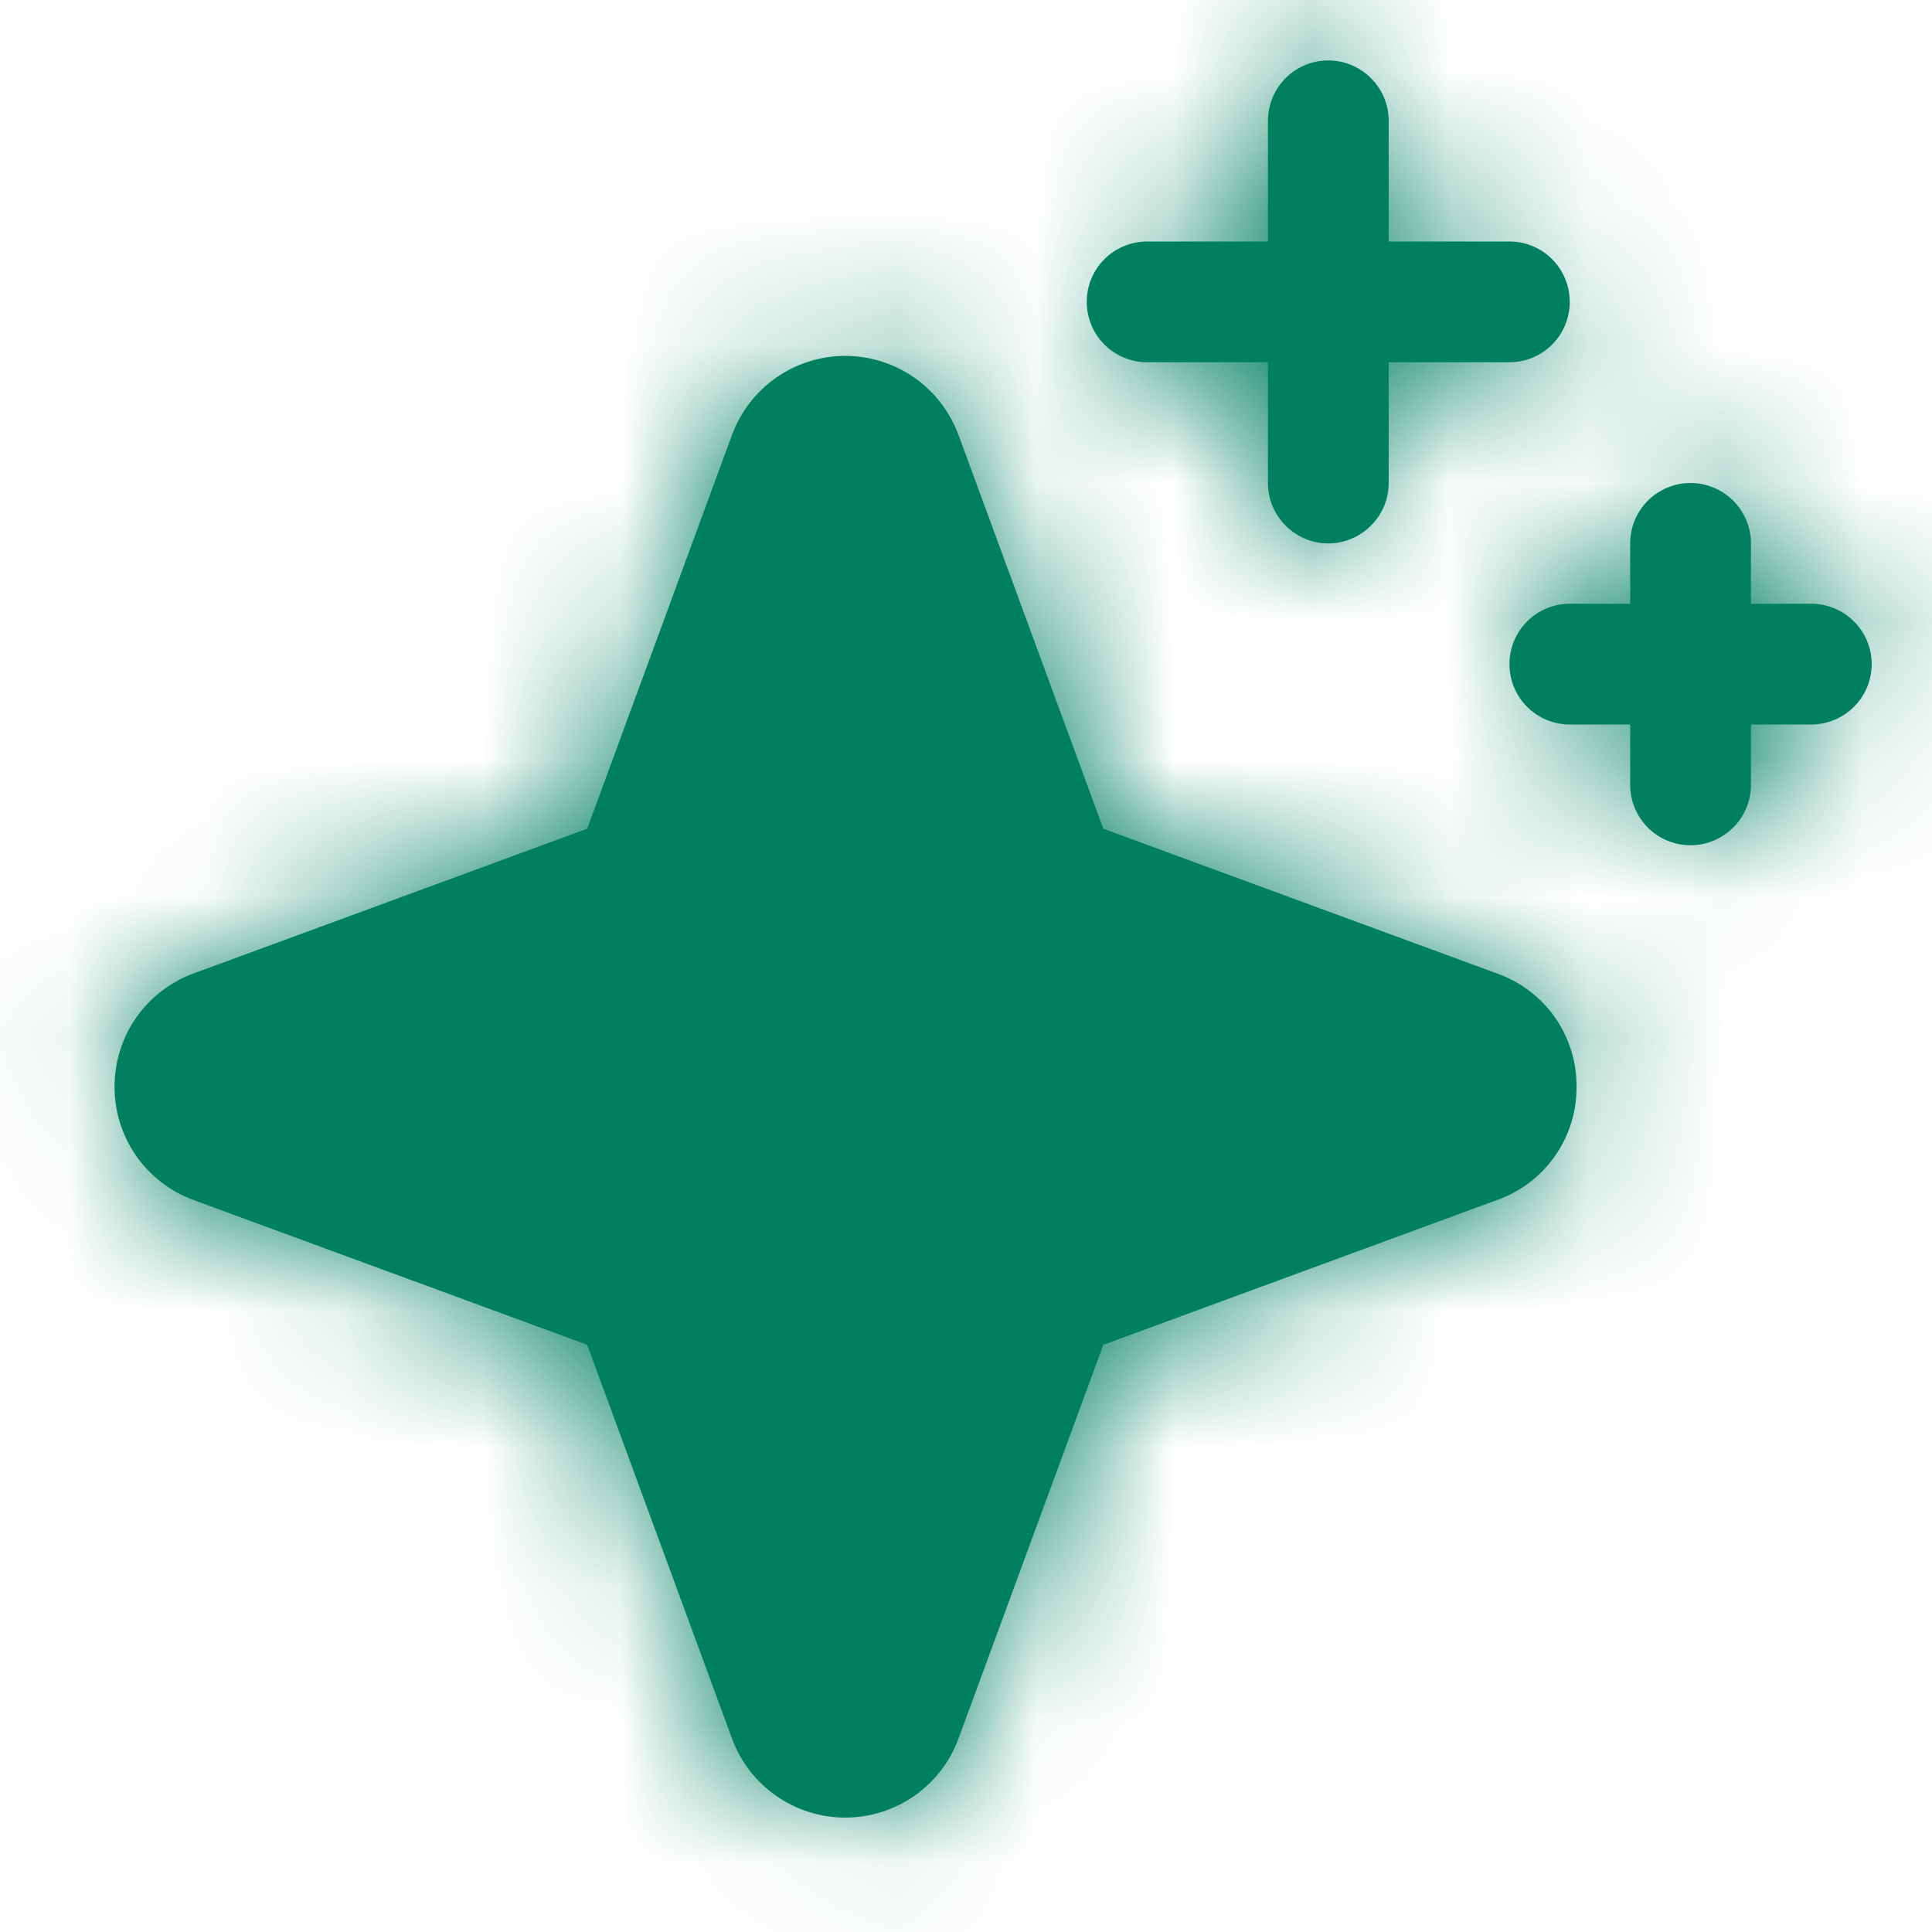 <svg width="14" height="14" viewBox="0 0 14 14" fill="none" xmlns="http://www.w3.org/2000/svg">
<g clip-path="url(#clip0_9150_36639)">
<mask id="path-1-inside-1_9150_36639" fill="white">
<path d="M11.424 7.875C11.426 8.054 11.371 8.23 11.268 8.377C11.165 8.524 11.019 8.635 10.85 8.695L7.995 9.745L6.945 12.6C6.883 12.768 6.771 12.912 6.625 13.014C6.478 13.116 6.304 13.171 6.125 13.171C5.946 13.171 5.772 13.116 5.625 13.014C5.479 12.912 5.367 12.768 5.305 12.6L4.255 9.745L1.4 8.695C1.233 8.633 1.088 8.521 0.986 8.375C0.884 8.228 0.83 8.054 0.83 7.875C0.83 7.696 0.884 7.522 0.986 7.375C1.088 7.229 1.233 7.117 1.4 7.055L4.255 6.005L5.305 3.15C5.367 2.983 5.479 2.838 5.625 2.736C5.772 2.634 5.946 2.579 6.125 2.579C6.304 2.579 6.478 2.634 6.625 2.736C6.771 2.838 6.883 2.983 6.945 3.15L7.995 6.005L10.85 7.055C11.019 7.115 11.165 7.226 11.268 7.373C11.371 7.52 11.426 7.696 11.424 7.875ZM8.313 2.625H9.188V3.5C9.188 3.616 9.234 3.727 9.316 3.809C9.398 3.891 9.509 3.938 9.625 3.938C9.741 3.938 9.852 3.891 9.934 3.809C10.017 3.727 10.063 3.616 10.063 3.5V2.625H10.938C11.054 2.625 11.165 2.579 11.247 2.497C11.329 2.415 11.375 2.304 11.375 2.188C11.375 2.071 11.329 1.96 11.247 1.878C11.165 1.796 11.054 1.75 10.938 1.75H10.063V0.875C10.063 0.759 10.017 0.648 9.934 0.566C9.852 0.484 9.741 0.438 9.625 0.438C9.509 0.438 9.398 0.484 9.316 0.566C9.234 0.648 9.188 0.759 9.188 0.875V1.75H8.313C8.197 1.75 8.085 1.796 8.003 1.878C7.921 1.96 7.875 2.071 7.875 2.188C7.875 2.304 7.921 2.415 8.003 2.497C8.085 2.579 8.197 2.625 8.313 2.625ZM13.125 4.375H12.688V3.938C12.688 3.821 12.642 3.71 12.559 3.628C12.477 3.546 12.366 3.5 12.25 3.5C12.134 3.5 12.023 3.546 11.941 3.628C11.859 3.71 11.813 3.821 11.813 3.938V4.375H11.375C11.259 4.375 11.148 4.421 11.066 4.503C10.984 4.585 10.938 4.696 10.938 4.812C10.938 4.929 10.984 5.04 11.066 5.122C11.148 5.204 11.259 5.25 11.375 5.25H11.813V5.688C11.813 5.804 11.859 5.915 11.941 5.997C12.023 6.079 12.134 6.125 12.25 6.125C12.366 6.125 12.477 6.079 12.559 5.997C12.642 5.915 12.688 5.804 12.688 5.688V5.25H13.125C13.241 5.25 13.352 5.204 13.434 5.122C13.517 5.04 13.563 4.929 13.563 4.812C13.563 4.696 13.517 4.585 13.434 4.503C13.352 4.421 13.241 4.375 13.125 4.375Z"/>
</mask>
<path d="M11.424 7.875C11.426 8.054 11.371 8.23 11.268 8.377C11.165 8.524 11.019 8.635 10.85 8.695L7.995 9.745L6.945 12.6C6.883 12.768 6.771 12.912 6.625 13.014C6.478 13.116 6.304 13.171 6.125 13.171C5.946 13.171 5.772 13.116 5.625 13.014C5.479 12.912 5.367 12.768 5.305 12.6L4.255 9.745L1.4 8.695C1.233 8.633 1.088 8.521 0.986 8.375C0.884 8.228 0.83 8.054 0.83 7.875C0.83 7.696 0.884 7.522 0.986 7.375C1.088 7.229 1.233 7.117 1.4 7.055L4.255 6.005L5.305 3.15C5.367 2.983 5.479 2.838 5.625 2.736C5.772 2.634 5.946 2.579 6.125 2.579C6.304 2.579 6.478 2.634 6.625 2.736C6.771 2.838 6.883 2.983 6.945 3.15L7.995 6.005L10.85 7.055C11.019 7.115 11.165 7.226 11.268 7.373C11.371 7.52 11.426 7.696 11.424 7.875ZM8.313 2.625H9.188V3.5C9.188 3.616 9.234 3.727 9.316 3.809C9.398 3.891 9.509 3.938 9.625 3.938C9.741 3.938 9.852 3.891 9.934 3.809C10.017 3.727 10.063 3.616 10.063 3.5V2.625H10.938C11.054 2.625 11.165 2.579 11.247 2.497C11.329 2.415 11.375 2.304 11.375 2.188C11.375 2.071 11.329 1.96 11.247 1.878C11.165 1.796 11.054 1.75 10.938 1.75H10.063V0.875C10.063 0.759 10.017 0.648 9.934 0.566C9.852 0.484 9.741 0.438 9.625 0.438C9.509 0.438 9.398 0.484 9.316 0.566C9.234 0.648 9.188 0.759 9.188 0.875V1.75H8.313C8.197 1.75 8.085 1.796 8.003 1.878C7.921 1.96 7.875 2.071 7.875 2.188C7.875 2.304 7.921 2.415 8.003 2.497C8.085 2.579 8.197 2.625 8.313 2.625ZM13.125 4.375H12.688V3.938C12.688 3.821 12.642 3.71 12.559 3.628C12.477 3.546 12.366 3.5 12.25 3.5C12.134 3.5 12.023 3.546 11.941 3.628C11.859 3.71 11.813 3.821 11.813 3.938V4.375H11.375C11.259 4.375 11.148 4.421 11.066 4.503C10.984 4.585 10.938 4.696 10.938 4.812C10.938 4.929 10.984 5.04 11.066 5.122C11.148 5.204 11.259 5.25 11.375 5.25H11.813V5.688C11.813 5.804 11.859 5.915 11.941 5.997C12.023 6.079 12.134 6.125 12.25 6.125C12.366 6.125 12.477 6.079 12.559 5.997C12.642 5.915 12.688 5.804 12.688 5.688V5.25H13.125C13.241 5.25 13.352 5.204 13.434 5.122C13.517 5.04 13.563 4.929 13.563 4.812C13.563 4.696 13.517 4.585 13.434 4.503C13.352 4.421 13.241 4.375 13.125 4.375Z" fill="#008060"/>
<path d="M11.424 7.875L9.924 7.864L9.924 7.875L9.924 7.886L11.424 7.875ZM10.85 8.695L10.347 7.282L10.34 7.285L10.332 7.288L10.85 8.695ZM7.995 9.745L7.478 8.338L6.827 8.577L6.588 9.227L7.995 9.745ZM6.945 12.6L8.352 13.122L8.353 13.118L6.945 12.6ZM5.305 12.6L3.897 13.118L3.899 13.122L5.305 12.6ZM4.255 9.745L5.663 9.227L5.423 8.577L4.773 8.338L4.255 9.745ZM1.4 8.695L0.878 10.102L0.882 10.103L1.4 8.695ZM1.4 7.055L0.882 5.647L0.878 5.648L1.4 7.055ZM4.255 6.005L4.773 7.412L5.423 7.173L5.663 6.522L4.255 6.005ZM5.305 3.15L3.899 2.628L3.897 2.632L5.305 3.15ZM6.125 2.579V4.079V2.579ZM6.945 3.15L8.353 2.632L8.352 2.628L6.945 3.15ZM7.995 6.005L6.588 6.522L6.827 7.173L7.478 7.412L7.995 6.005ZM10.85 7.055L10.332 8.462L10.34 8.465L10.347 8.468L10.85 7.055ZM9.188 2.625H10.688V1.125H9.188V2.625ZM10.063 2.625V1.125H8.563V2.625H10.063ZM10.938 1.75V0.25V1.75ZM10.063 1.75H8.563V3.25H10.063V1.75ZM9.625 0.438V-1.062V0.438ZM9.188 1.75V3.25H10.688V1.75H9.188ZM12.688 4.375H11.188V5.875H12.688V4.375ZM12.25 3.5V5V3.5ZM11.813 4.375V5.875H13.313V4.375H11.813ZM11.813 5.25H13.313V3.75H11.813V5.25ZM12.688 5.25V3.75H11.188V5.25H12.688ZM9.924 7.886C9.923 7.754 9.964 7.625 10.039 7.517L12.497 9.237C12.778 8.835 12.928 8.355 12.924 7.864L9.924 7.886ZM10.039 7.517C10.115 7.408 10.223 7.327 10.347 7.282L11.353 10.108C11.816 9.944 12.216 9.639 12.497 9.237L10.039 7.517ZM10.332 7.288L7.478 8.338L8.513 11.153L11.368 10.103L10.332 7.288ZM6.588 9.227L5.538 12.082L8.353 13.118L9.403 10.263L6.588 9.227ZM5.539 12.078C5.584 11.958 5.663 11.855 5.768 11.782L7.481 14.245C7.879 13.969 8.183 13.576 8.352 13.122L5.539 12.078ZM5.768 11.782C5.873 11.71 5.998 11.671 6.125 11.671V14.671C6.61 14.671 7.083 14.522 7.481 14.245L5.768 11.782ZM6.125 11.671C6.253 11.671 6.377 11.71 6.482 11.782L4.769 14.245C5.167 14.522 5.64 14.671 6.125 14.671V11.671ZM6.482 11.782C6.587 11.855 6.667 11.958 6.711 12.078L3.899 13.122C4.067 13.576 4.371 13.969 4.769 14.245L6.482 11.782ZM6.713 12.082L5.663 9.227L2.847 10.263L3.897 13.118L6.713 12.082ZM4.773 8.338L1.918 7.288L0.882 10.103L3.737 11.153L4.773 8.338ZM1.922 7.289C2.042 7.333 2.145 7.413 2.218 7.518L-0.245 9.231C0.032 9.629 0.424 9.933 0.878 10.102L1.922 7.289ZM2.218 7.518C2.291 7.623 2.33 7.747 2.33 7.875H-0.67C-0.67 8.36 -0.522 8.833 -0.245 9.231L2.218 7.518ZM2.33 7.875C2.33 8.003 2.291 8.127 2.218 8.232L-0.245 6.519C-0.522 6.917 -0.67 7.39 -0.67 7.875H2.33ZM2.218 8.232C2.145 8.337 2.042 8.417 1.922 8.461L0.878 5.648C0.424 5.817 0.032 6.121 -0.245 6.519L2.218 8.232ZM1.918 8.462L4.773 7.412L3.737 4.597L0.882 5.647L1.918 8.462ZM5.663 6.522L6.713 3.668L3.897 2.632L2.847 5.487L5.663 6.522ZM6.711 3.672C6.667 3.792 6.587 3.895 6.482 3.968L4.769 1.505C4.371 1.782 4.067 2.174 3.899 2.628L6.711 3.672ZM6.482 3.968C6.377 4.04 6.253 4.079 6.125 4.079V1.079C5.64 1.079 5.167 1.228 4.769 1.505L6.482 3.968ZM6.125 4.079C5.998 4.079 5.873 4.04 5.768 3.968L7.481 1.505C7.083 1.228 6.61 1.079 6.125 1.079V4.079ZM5.768 3.968C5.663 3.895 5.584 3.792 5.539 3.672L8.352 2.628C8.183 2.174 7.879 1.782 7.481 1.505L5.768 3.968ZM5.538 3.668L6.588 6.522L9.403 5.487L8.353 2.632L5.538 3.668ZM7.478 7.412L10.332 8.462L11.368 5.647L8.513 4.597L7.478 7.412ZM10.347 8.468C10.223 8.424 10.115 8.342 10.039 8.233L12.497 6.513C12.216 6.111 11.816 5.806 11.353 5.642L10.347 8.468ZM10.039 8.233C9.964 8.125 9.923 7.996 9.924 7.864L12.924 7.886C12.928 7.395 12.778 6.915 12.497 6.513L10.039 8.233ZM8.313 4.125H9.188V1.125H8.313V4.125ZM7.688 2.625V3.5H10.688V2.625H7.688ZM7.688 3.5C7.688 4.014 7.892 4.507 8.255 4.87L10.376 2.749C10.576 2.948 10.688 3.218 10.688 3.5H7.688ZM8.255 4.87C8.618 5.233 9.111 5.438 9.625 5.438V2.438C9.907 2.438 10.177 2.549 10.376 2.749L8.255 4.87ZM9.625 5.438C10.139 5.438 10.632 5.233 10.995 4.87L8.874 2.749C9.073 2.549 9.343 2.438 9.625 2.438V5.438ZM10.995 4.87C11.358 4.507 11.563 4.014 11.563 3.5H8.563C8.563 3.218 8.675 2.948 8.874 2.749L10.995 4.87ZM11.563 3.5V2.625H8.563V3.5H11.563ZM10.063 4.125H10.938V1.125H10.063V4.125ZM10.938 4.125C11.451 4.125 11.944 3.921 12.308 3.558L10.186 1.436C10.386 1.237 10.656 1.125 10.938 1.125V4.125ZM12.308 3.558C12.671 3.194 12.875 2.701 12.875 2.188H9.875C9.875 1.906 9.987 1.635 10.186 1.436L12.308 3.558ZM12.875 2.188C12.875 1.674 12.671 1.181 12.308 0.817L10.186 2.939C9.987 2.74 9.875 2.469 9.875 2.188H12.875ZM12.308 0.817C11.944 0.454 11.451 0.25 10.938 0.25V3.25C10.656 3.25 10.386 3.138 10.186 2.939L12.308 0.817ZM10.938 0.25H10.063V3.25H10.938V0.25ZM11.563 1.75V0.875H8.563V1.75H11.563ZM11.563 0.875C11.563 0.361 11.358 -0.132 10.995 -0.495L8.874 1.626C8.675 1.427 8.563 1.157 8.563 0.875H11.563ZM10.995 -0.495C10.632 -0.858 10.139 -1.062 9.625 -1.062V1.938C9.343 1.938 9.073 1.826 8.874 1.626L10.995 -0.495ZM9.625 -1.062C9.111 -1.062 8.618 -0.858 8.255 -0.495L10.376 1.626C10.177 1.826 9.907 1.938 9.625 1.938V-1.062ZM8.255 -0.495C7.892 -0.132 7.688 0.361 7.688 0.875H10.688C10.688 1.157 10.576 1.427 10.376 1.626L8.255 -0.495ZM7.688 0.875V1.75H10.688V0.875H7.688ZM9.188 0.25H8.313V3.25H9.188V0.25ZM8.313 0.25C7.799 0.25 7.306 0.454 6.943 0.817L9.064 2.939C8.865 3.138 8.594 3.25 8.313 3.25V0.25ZM6.943 0.817C6.579 1.181 6.375 1.674 6.375 2.188H9.375C9.375 2.469 9.263 2.74 9.064 2.939L6.943 0.817ZM6.375 2.188C6.375 2.701 6.579 3.194 6.943 3.558L9.064 1.436C9.263 1.635 9.375 1.906 9.375 2.188H6.375ZM6.943 3.558C7.306 3.921 7.799 4.125 8.313 4.125V1.125C8.594 1.125 8.865 1.237 9.064 1.436L6.943 3.558ZM13.125 2.875H12.688V5.875H13.125V2.875ZM14.188 4.375V3.938H11.188V4.375H14.188ZM14.188 3.938C14.188 3.424 13.983 2.931 13.62 2.567L11.499 4.689C11.3 4.49 11.188 4.219 11.188 3.938H14.188ZM13.62 2.567C13.257 2.204 12.764 2 12.25 2V5C11.968 5 11.698 4.888 11.499 4.689L13.62 2.567ZM12.25 2C11.736 2 11.243 2.204 10.88 2.567L13.001 4.689C12.802 4.888 12.532 5 12.25 5V2ZM10.88 2.567C10.517 2.931 10.313 3.424 10.313 3.938H13.313C13.313 4.219 13.201 4.49 13.001 4.689L10.88 2.567ZM10.313 3.938V4.375H13.313V3.938H10.313ZM11.813 2.875H11.375V5.875H11.813V2.875ZM11.375 2.875C10.861 2.875 10.368 3.079 10.005 3.442L12.126 5.564C11.927 5.763 11.657 5.875 11.375 5.875V2.875ZM10.005 3.442C9.642 3.806 9.438 4.299 9.438 4.812H12.438C12.438 5.094 12.326 5.365 12.126 5.564L10.005 3.442ZM9.438 4.812C9.438 5.326 9.642 5.819 10.005 6.183L12.126 4.061C12.326 4.26 12.438 4.531 12.438 4.812H9.438ZM10.005 6.183C10.368 6.546 10.861 6.75 11.375 6.75V3.75C11.657 3.75 11.927 3.862 12.126 4.061L10.005 6.183ZM11.375 6.75H11.813V3.75H11.375V6.75ZM10.313 5.25V5.688H13.313V5.25H10.313ZM10.313 5.688C10.313 6.201 10.517 6.694 10.88 7.058L13.001 4.936C13.201 5.135 13.313 5.406 13.313 5.688H10.313ZM10.88 7.058C11.243 7.421 11.736 7.625 12.25 7.625V4.625C12.532 4.625 12.802 4.737 13.001 4.936L10.88 7.058ZM12.25 7.625C12.764 7.625 13.257 7.421 13.62 7.058L11.499 4.936C11.698 4.737 11.968 4.625 12.25 4.625V7.625ZM13.62 7.058C13.983 6.694 14.188 6.201 14.188 5.688H11.188C11.188 5.406 11.3 5.135 11.499 4.936L13.62 7.058ZM14.188 5.688V5.25H11.188V5.688H14.188ZM12.688 6.75H13.125V3.75H12.688V6.75ZM13.125 6.75C13.639 6.75 14.132 6.546 14.495 6.183L12.374 4.061C12.573 3.862 12.843 3.75 13.125 3.75V6.75ZM14.495 6.183C14.858 5.819 15.063 5.326 15.063 4.812H12.063C12.063 4.531 12.175 4.26 12.374 4.061L14.495 6.183ZM15.063 4.812C15.063 4.299 14.858 3.806 14.495 3.442L12.374 5.564C12.175 5.365 12.063 5.094 12.063 4.812H15.063ZM14.495 3.442C14.132 3.079 13.639 2.875 13.125 2.875V5.875C12.843 5.875 12.573 5.763 12.374 5.564L14.495 3.442Z" fill="#008060" mask="url(#path-1-inside-1_9150_36639)"/>
</g>
<defs>
<clipPath id="clip0_9150_36639">
<rect width="14" height="14" fill="white"/>
</clipPath>
</defs>
</svg>
